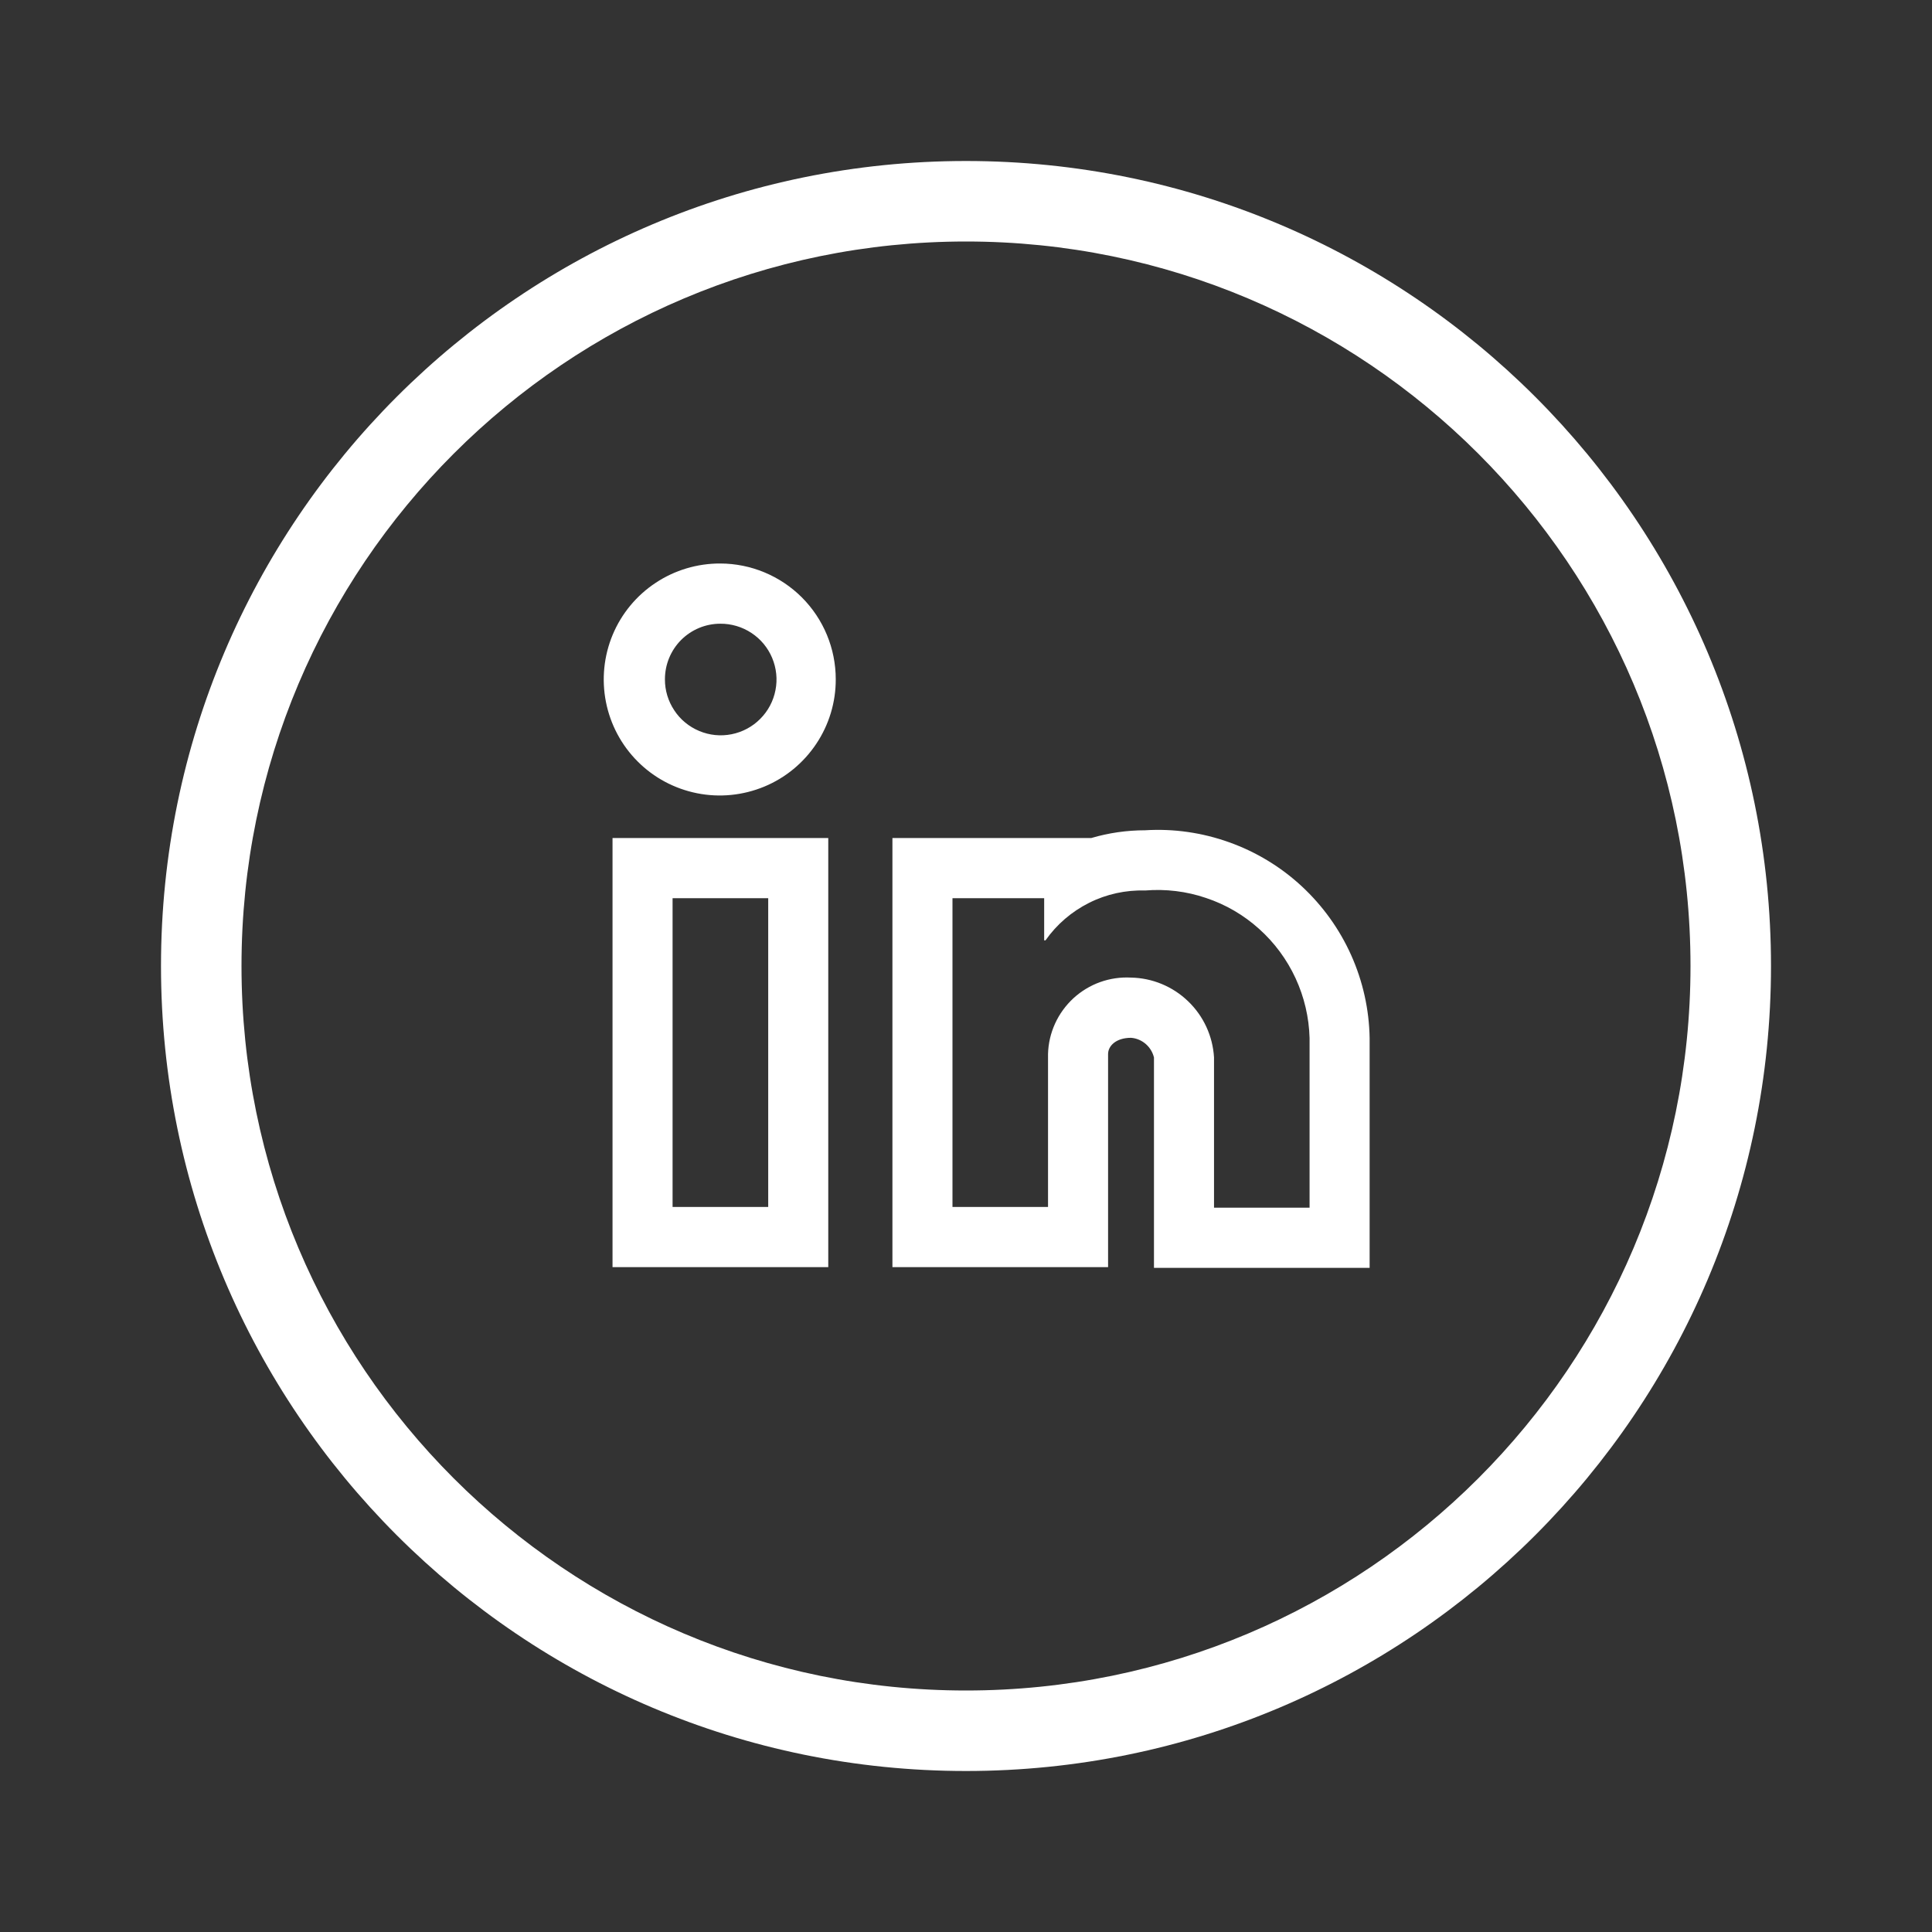 <svg width="24" height="24" viewBox="0 0 24 24" fill="none" xmlns="http://www.w3.org/2000/svg">
<rect x="0" y="0" width="24" height="24" fill="#333333" stroke="none"/>
<path d="M21 12C21 7.029 16.971 3 12 3C7.029 3 3 7.029 3 12C3 16.971 7.029 21 12 21V22C6.477 22 2 17.523 2 12C2 6.477 6.477 2 12 2C17.523 2 22 6.477 22 12C22 17.523 17.523 22 12 22V21C16.971 21 21 16.971 21 12Z" fill="white"/>
<path d="M8.948 7.748C9.085 7.747 9.22 7.787 9.335 7.863C9.449 7.938 9.539 8.046 9.592 8.173C9.645 8.3 9.66 8.439 9.633 8.574C9.607 8.709 9.541 8.833 9.444 8.93C9.347 9.028 9.223 9.094 9.088 9.121C8.953 9.148 8.814 9.134 8.687 9.081C8.56 9.028 8.451 8.939 8.376 8.824C8.3 8.71 8.259 8.575 8.26 8.438C8.26 8.255 8.332 8.08 8.461 7.95C8.59 7.821 8.765 7.748 8.948 7.748ZM14.225 11.062C14.481 11.041 14.739 11.072 14.982 11.155C15.226 11.236 15.45 11.367 15.641 11.539C15.832 11.71 15.986 11.919 16.094 12.152C16.202 12.386 16.261 12.638 16.268 12.895V15.002H15.081V13.135C15.065 12.87 14.95 12.621 14.759 12.438C14.568 12.254 14.315 12.149 14.05 12.144C13.919 12.137 13.789 12.156 13.666 12.2C13.543 12.244 13.43 12.313 13.334 12.401C13.238 12.49 13.16 12.597 13.106 12.716C13.052 12.835 13.022 12.963 13.019 13.094V14.993H11.832V11.158H12.971V11.681H12.988C13.127 11.483 13.313 11.324 13.528 11.216C13.744 11.107 13.984 11.055 14.225 11.062L14.225 11.062ZM9.543 11.158V14.993H8.355V11.158H9.543ZM8.948 7C8.663 6.999 8.383 7.082 8.145 7.24C7.907 7.397 7.721 7.622 7.611 7.885C7.501 8.149 7.472 8.439 7.527 8.719C7.582 8.999 7.719 9.257 7.921 9.459C8.122 9.661 8.379 9.798 8.659 9.854C8.939 9.91 9.229 9.881 9.493 9.772C9.757 9.663 9.982 9.477 10.14 9.24C10.299 9.002 10.383 8.723 10.382 8.438C10.382 8.057 10.231 7.692 9.962 7.422C9.693 7.153 9.329 7.001 8.948 7ZM14.225 10.314C13.999 10.314 13.774 10.346 13.557 10.41H11.086V15.741H13.765V13.094C13.765 12.993 13.863 12.892 14.05 12.892C14.117 12.897 14.181 12.924 14.232 12.968C14.283 13.012 14.319 13.071 14.335 13.136L14.335 15.75H17.014V12.895C17.008 12.54 16.93 12.19 16.785 11.866C16.64 11.542 16.431 11.251 16.17 11.009C15.91 10.768 15.603 10.582 15.269 10.463C14.934 10.343 14.579 10.292 14.225 10.314V10.314ZM10.289 10.41H7.609V15.741H10.289V10.41Z" fill="white"/>
</svg>
